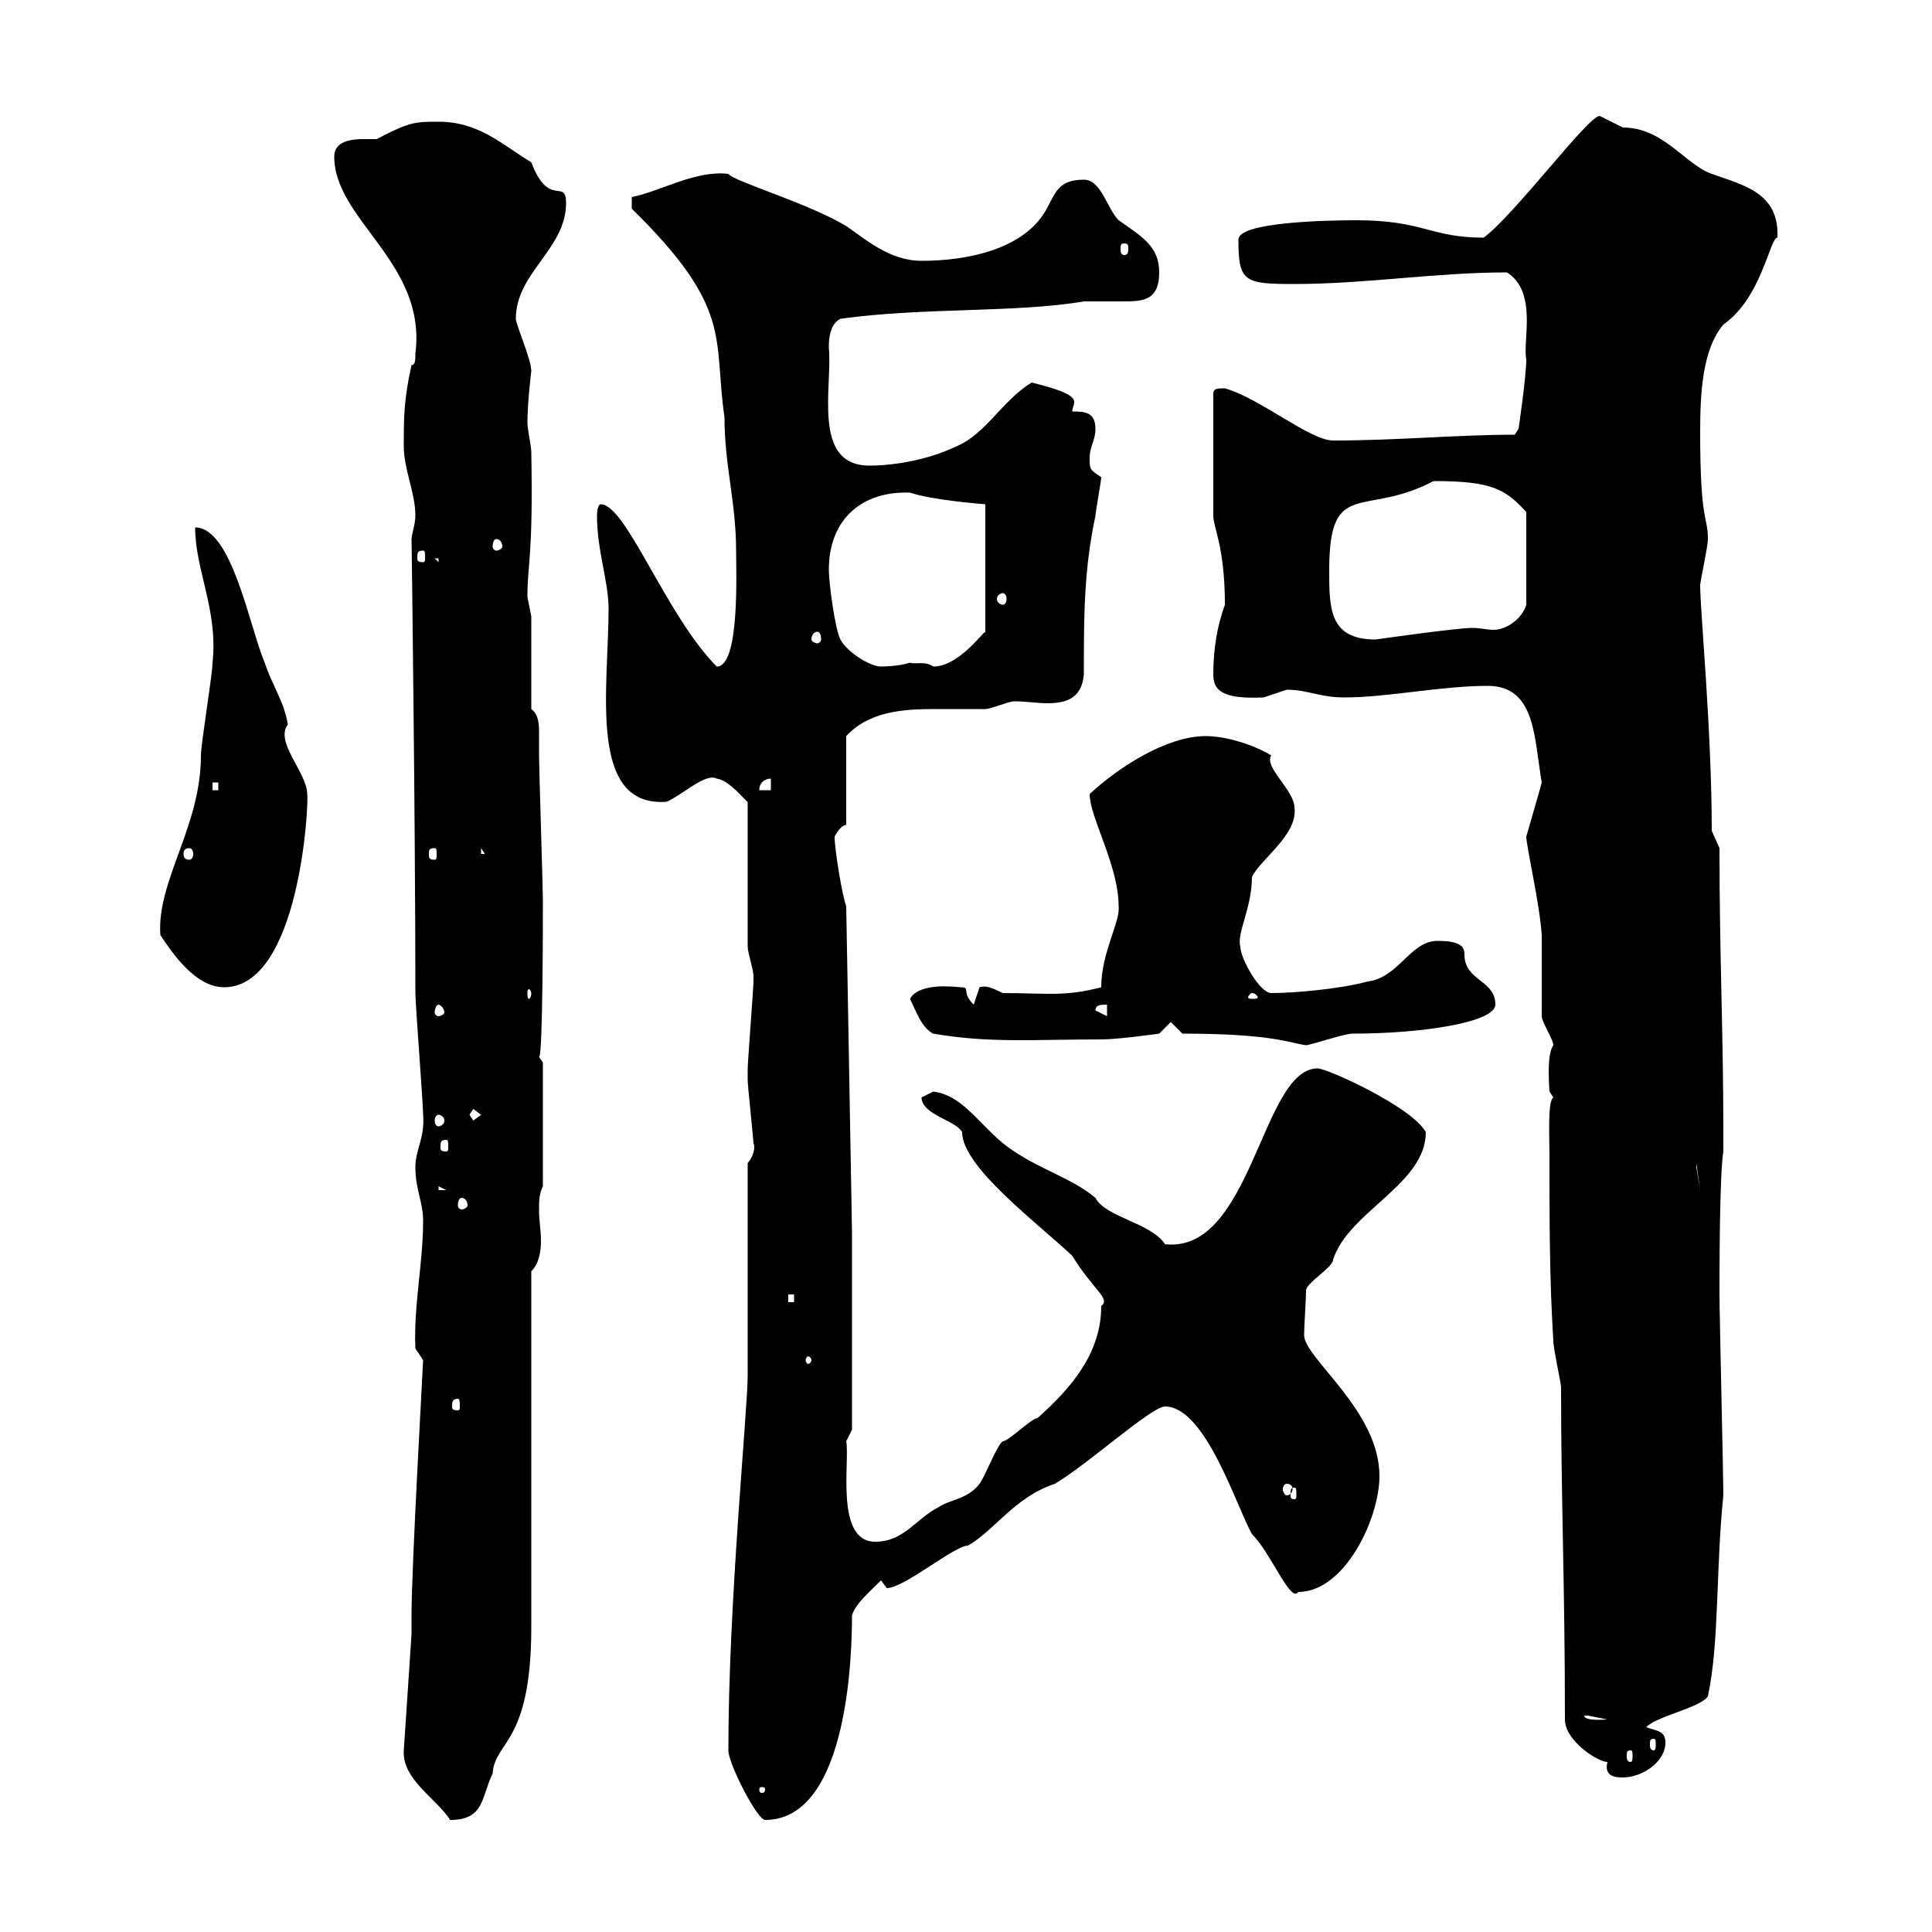 <svg xmlns="http://www.w3.org/2000/svg" xmlns:xlink="http://www.w3.org/1999/xlink" width="300" height="300"><path d="M62.70 271.80C62.40 276.30 67.80 279.30 69.90 282.60C75.30 282.60 74.70 279 76.50 275.40C76.80 270.30 82.50 270.90 82.50 252.60L82.50 197.40C83.70 196.20 84 194.40 84 192.60C84 191.10 83.70 189.60 83.70 187.80C83.70 186.60 83.70 185.40 84.30 184.20L84.30 165C84.30 165 83.70 164.10 83.70 164.10C84.30 164.40 84.30 142.50 84.30 139.80C84.30 138 83.70 119.10 83.70 117.30C83.70 116.40 83.70 115.50 83.70 114C83.70 112.50 83.70 111 82.50 110.10L82.50 95.70C82.50 95.70 81.90 92.70 81.90 92.70C81.90 87.30 82.80 86.70 82.50 70.20C82.50 69.30 81.90 66.60 81.90 65.70C81.90 62.40 82.50 57.60 82.50 57.60C82.50 55.80 80.10 50.40 80.10 49.50C80.10 42.30 87.90 38.70 87.90 31.50C87.90 27.60 85.20 32.40 82.50 25.20C78 22.50 74.40 18.90 68.10 18.90C64.50 18.90 63.60 18.90 58.50 21.60C57.60 21.60 57 21.60 56.40 21.60C54.60 21.60 51.90 21.90 51.90 24.30C51.90 34.20 66.30 40.80 64.50 54.90C64.50 55.80 64.50 56.70 63.90 56.70C62.70 62.10 62.70 64.80 62.70 69.30C62.70 72.90 64.50 76.50 64.50 80.10C64.50 81.30 63.90 83.10 63.90 83.70C63.90 82.20 64.50 128.10 64.50 154.20C64.50 156 65.70 171.30 65.70 173.10C66 176.70 64.50 178.50 64.50 181.20C64.50 184.80 65.70 186.60 65.70 189.60C65.70 196.20 64.20 202.80 64.50 209.40C64.50 209.40 65.70 211.20 65.70 211.20C65.70 211.80 63.90 243.30 63.90 250.80L63.90 253.80ZM113.10 271.80C113.10 273.90 117.60 282.60 118.80 282.60C132 282.60 132.30 255.60 132.30 250.80C132.90 249 134.70 247.50 136.80 245.40C136.80 245.40 137.70 246.60 137.70 246.60C140.40 246.60 148.20 240 150.30 240C154.50 237.60 157.50 232.50 163.80 230.40C168.90 227.40 178.80 218.40 180.90 218.40C187.20 218.40 192 234 194.40 238.20C197.40 241.20 200.40 249 201.60 247.20C208.80 247.20 214.20 235.80 214.20 229.20C214.20 219 202.50 210.90 202.50 207.30C202.50 206.10 202.80 201.60 202.80 200.40C202.80 199.20 207 196.80 207 195.60C209.40 188.10 221.40 183.90 221.40 175.80C219.30 171.90 206.10 165.90 204.60 165.90C195.90 165.90 194.40 194.70 180.90 193.20C178.80 189.90 171.60 189 170.10 186C166.50 183 162 181.80 157.50 178.80C152.70 175.80 150 170.10 144.90 169.50C144.90 169.50 143.10 170.40 143.10 170.40C143.10 173.10 148.50 174 149.40 175.80C149.40 181.20 161.10 189.90 166.50 195C169.80 200.40 172.50 201.60 171 202.80C171 210 166.50 215.40 161.10 220.20C160.20 220.20 156.60 223.80 155.70 223.80C154.80 224.40 153 229.20 152.10 230.40C150.30 232.80 147.60 232.80 145.80 234C142.20 235.80 140.40 239.40 135.90 239.40C129.60 239.40 132 226.80 131.40 223.80L132.30 222L132.30 191.40L131.40 140.70C130.80 139.20 129.60 132 129.60 129.90C129.60 129.90 130.50 128.10 131.40 128.10L131.40 114.30C135 110.40 140.40 110.10 145.20 110.10C147.60 110.10 150.30 110.10 153 110.10C153.90 110.10 156.60 108.90 157.50 108.90C159.30 108.90 161.10 109.20 162.60 109.20C165.30 109.20 168 108.60 168.30 104.70C168.30 95.70 168.30 88.50 170.10 80.10C170.10 79.50 171 74.70 171 74.10C169.20 72.90 169.20 72.90 169.20 71.10C169.20 69.30 170.10 68.40 170.10 66.60C170.10 63.90 168.30 63.90 166.50 63.90C166.50 63.30 166.80 63 166.80 62.40C166.80 61.20 163.80 60.30 160.20 59.40C155.70 62.10 153 67.50 148.50 69.30C144.90 71.10 139.50 72.30 135 72.30C126 72.30 129.30 60 128.70 54C128.70 53.10 128.70 50.40 130.50 49.50C143.40 47.70 157.80 48.60 168.30 46.80C168.90 46.80 169.80 46.80 170.40 46.80C171.90 46.80 173.40 46.80 174.30 46.80C177.30 46.80 180 46.80 180 42.30C180 38.40 177.60 36.90 173.70 34.20C171.90 32.40 171 27.90 168.30 27.90C163.80 27.90 163.80 30.60 162 33.30C158.40 38.70 150.30 40.50 143.10 40.50C138 40.50 134.10 36.90 131.40 35.10C125.40 31.50 114 28.20 113.10 27C108 26.40 102.60 29.70 98.10 30.60L98.10 32.40C114 48 110.70 52.50 112.50 64.80C112.50 72.30 114.30 78 114.30 85.50C114.30 88.80 114.90 103.50 111.30 103.50C103.50 95.70 97.20 78.30 93.30 78.30C92.70 78.30 92.70 80.10 92.70 80.10C92.70 85.50 94.50 90.30 94.50 94.50C94.50 106.80 91.20 125.40 103.50 124.50C106.20 123.30 109.50 120 111.30 120.90C113.40 121.20 115.80 124.50 116.10 124.50L116.10 147C116.10 147.90 117 150.60 117 151.50C117 152.40 117 152.40 117 152.40C117 153.30 116.10 165 116.10 165.90C116.10 166.50 116.10 167.40 116.10 167.70C116.10 168.60 117 177 117 177.60C117 177.30 117.60 178.80 116.10 180.60L116.10 213.60C116.10 219 113.10 248.70 113.10 271.80ZM118.80 277.80C118.80 278.40 118.50 278.40 118.20 278.40C118.20 278.40 117.90 278.40 117.90 277.80C117.90 277.50 118.20 277.50 118.20 277.50C118.50 277.50 118.80 277.50 118.80 277.80ZM243 267C243 270.30 248.10 273.60 249.60 273.60C249 276 251.10 276 252 276C255 276 258.60 273.60 258.60 270.60C258.60 268.80 257.40 268.80 255.60 268.20C257.40 266.40 264 265.20 265.20 263.40C267 255 266.40 243.90 267.60 232.20C267.60 229.20 267 204 267 201C267 197.40 267 182.40 267.60 178.80L267.60 175.80C267.60 160.20 267 148.80 267 131.70C267 131.70 265.80 129 265.80 129C265.80 113.40 264 94.80 264 90.90C264 90.30 265.20 84.90 265.20 83.70C265.20 80.10 264 81.30 264 67.20C264 61.20 264.30 54.30 267.60 50.40C273.60 46.20 274.80 36.90 276 36.90C276.30 30 270.90 28.80 265.80 27C261.60 25.50 258.30 19.80 252 19.80C252 19.80 248.40 18 248.40 18C246.60 18 235.50 33 230.40 36.90C222 36.90 221.10 34.20 210.60 34.20C205.80 34.20 192.30 34.50 192.30 37.20C192.30 43.80 193.20 44.10 201 44.10C212.10 44.10 222.90 42.30 234 42.30C238.80 45.30 236.40 53.10 237 55.80C237 58.50 235.80 66.60 235.80 66.60L235.20 67.50C226.20 67.50 217.20 68.40 207 68.40C203.40 68.40 195.60 61.80 190.20 60.30C189 60.30 188.40 60.30 188.40 61.20L188.40 80.10C188.40 81.90 190.20 84.90 190.20 93.90C189 97.20 188.40 100.80 188.40 104.70C188.40 107.10 189.60 108.60 196.20 108.30C196.20 108.30 199.80 107.10 199.80 107.10C203.10 107.10 204.90 108.30 208.80 108.30C215.40 108.30 223.80 106.50 231 106.50C238.50 106.50 238.20 114.60 239.40 121.50C239.10 122.70 237.60 127.80 237 129.90C237 131.40 239.10 140.40 239.40 145.20C239.40 146.10 239.40 156.90 239.40 157.80C239.40 158.70 241.20 161.40 241.20 162.30C240.60 163.20 240.30 165 240.60 169.50C240.60 169.50 241.20 170.40 241.20 170.40C240.30 171 240.60 176.40 240.60 179.40C240.60 189.60 240.60 198.60 241.20 208.20C241.20 209.40 242.40 214.80 242.40 215.40C242.40 233.10 243 246 243 267ZM253.20 271.80C253.50 271.80 253.50 272.10 253.50 272.70C253.50 273 253.50 273.60 253.20 273.60C252.60 273.60 252.60 273 252.60 272.70C252.60 272.10 252.60 271.80 253.20 271.80ZM256.80 270C257.10 270 257.10 270.30 257.10 270.90C257.10 271.20 257.10 271.80 256.80 271.80C256.20 271.80 256.20 271.20 256.20 270.90C256.20 270.30 256.20 270 256.80 270ZM246 266.40C246 266.40 246 266.40 246.60 266.40C246.60 266.40 249.60 267 249.60 267C249.30 267 246 267.30 246 266.40ZM201 231C201.30 231 201.30 231.30 201.30 232.20C201.30 232.50 201.30 232.80 201 232.80C200.40 232.80 200.40 232.50 200.40 232.20C200.40 231.30 200.40 231 201 231ZM199.80 230.40C200.40 230.40 200.70 230.70 200.70 231.30C200.70 231.60 200.40 232.20 199.80 232.20C199.50 232.20 199.20 231.60 199.20 231.30C199.20 230.70 199.50 230.40 199.80 230.40ZM71.10 217.20C71.40 217.20 71.40 217.80 71.40 218.40C71.40 218.70 71.40 219 71.10 219C70.20 219 70.20 218.70 70.20 218.40C70.20 217.80 70.20 217.20 71.10 217.20ZM126 211.20C126 211.50 125.70 211.80 125.40 211.80C125.40 211.80 125.10 211.50 125.10 211.20C125.10 210.90 125.40 210.60 125.40 210.60C125.70 210.60 126 210.90 126 211.20ZM122.40 201L123.30 201L123.30 202.20L122.40 202.20ZM71.70 186C72 186 72.60 186.30 72.60 187.20C72.60 187.50 72 187.80 71.70 187.80C71.40 187.80 71.10 187.50 71.10 187.20C71.10 186.30 71.40 186 71.70 186ZM68.10 184.20L69.30 184.80L68.10 184.80ZM263.40 180.60L264 184.80L263.40 181.20ZM69.30 177C69.60 177 69.60 177.30 69.60 178.20C69.60 178.50 69.60 178.80 69.30 178.80C68.40 178.80 68.40 178.50 68.40 178.20C68.40 177.30 68.40 177 69.30 177ZM68.10 173.10C68.40 173.10 69 173.40 69 174C69 174.60 68.40 174.90 68.10 174.90C67.80 174.90 67.50 174.60 67.50 174C67.50 173.40 67.80 173.10 68.10 173.10ZM72.90 173.10L73.50 172.20L74.70 173.10L73.50 174ZM183.60 160.50C197.70 160.50 200.40 162 202.80 162.30C203.40 162.30 208.80 160.50 210 160.50C221.10 160.50 232.20 158.70 232.20 156C232.20 152.10 227.40 152.40 227.40 148.20C227.40 147 226.80 146.10 223.20 146.10C219 146.10 217.20 151.80 212.40 152.40C207.90 153.60 201 154.20 197.40 154.20C195.60 154.20 192.60 148.80 192.60 147C192 144.90 194.40 141 194.40 136.20C195.60 133.50 201.60 129.60 201 125.40C201 122.70 196.20 119.10 197.40 117.30C194.40 115.50 190.20 114.30 187.20 114.30C181.20 114.30 173.70 119.10 169.20 123.30C169.20 126.90 173.70 134.40 173.70 140.70C174 143.10 171 147.90 171 153.30C165.30 154.80 162.60 154.20 155.70 154.20C153.90 153.30 153 153 152.10 153.30C152.10 153.30 151.20 156 151.20 156C149.10 153.90 150.90 153.30 149.10 153.30C148.80 153.30 142.80 152.40 141.30 155.10C142.20 156.90 143.10 159.60 144.90 160.50C153.60 162 160.20 161.40 171 161.40C173.70 161.40 180 160.50 180 160.50L181.80 158.70ZM170.10 156.90C170.10 156 171 156 171.90 156L171.90 157.80ZM68.10 156C68.40 156 69 156.60 69 157.20C69 157.50 68.40 157.80 68.10 157.80C67.80 157.80 67.50 157.50 67.50 157.20C67.50 156.60 67.80 156 68.10 156ZM194.40 154.20C195 154.20 195.30 154.80 195.30 154.80C195.30 155.10 195 155.10 194.40 155.10C194.10 155.10 193.80 155.10 193.80 154.80C193.80 154.80 194.10 154.20 194.40 154.20ZM82.50 154.20C82.50 154.80 82.20 155.10 82.20 155.10C81.90 155.10 81.90 154.80 81.90 154.20C81.90 153.90 81.90 153.60 82.20 153.60C82.20 153.60 82.50 153.90 82.50 154.20ZM24.90 145.20C26.70 147.90 30.30 153.30 34.80 153.30C46.50 153.30 48 124.80 47.70 123.30C47.70 120 42.60 115.20 44.70 112.50C44.10 108.90 42.30 106.50 41.10 102.90C38.70 97.20 36 81.90 30.30 81.90C30.30 88.50 33.90 94.80 33 102.90C33 104.70 31.20 115.50 31.20 117.30C31.20 128.40 24.30 136.80 24.90 145.20ZM29.40 131.70C29.70 131.70 30 132 30 132.60C30 133.20 29.70 133.50 29.40 133.50C28.80 133.50 28.50 133.20 28.50 132.60C28.50 132 28.80 131.70 29.40 131.70ZM67.50 131.70C67.80 131.70 67.80 132 67.80 132.60C67.80 133.20 67.80 133.50 67.50 133.50C66.60 133.50 66.60 133.20 66.60 132.60C66.60 132 66.60 131.70 67.50 131.70ZM74.70 131.70L75.30 132.60L74.70 132.60ZM33 121.50L33.90 121.50L33.90 122.70L33 122.70ZM119.70 120.90L119.70 122.70L117.90 122.70C117.90 121.50 118.80 120.90 119.70 120.90ZM130.50 99.30C129.60 97.50 128.70 90.30 128.70 88.50C128.70 80.40 134.10 76.20 141.30 76.50C144.90 77.70 153 78.30 153 78.30L153 98.10C152.40 98.40 148.80 103.50 144.90 103.50C143.70 102.60 142.20 103.20 141.30 102.90C139.50 103.50 136.80 103.50 136.80 103.50C135 103.50 131.40 101.10 130.50 99.30ZM126.90 98.10C127.20 98.10 127.50 98.40 127.50 99.30C127.50 99.60 127.20 99.90 126.90 99.90C126.60 99.90 126 99.60 126 99.30C126 98.40 126.60 98.10 126.90 98.10ZM206.40 88.50C206.40 74.10 211.80 80.40 222.60 74.70C231.60 74.70 233.70 75.90 237 79.50L237 93.90C236.40 96 234 97.80 231.90 97.80C231 97.80 229.80 97.50 228.60 97.50C226.20 97.50 213.60 99.30 213.60 99.30C206.40 99.30 206.40 94.50 206.40 88.50ZM155.70 92.10C156 92.10 156.30 92.40 156.30 93C156.30 93.60 156 93.90 155.70 93.90C155.40 93.90 154.80 93.60 154.80 93C154.80 92.40 155.40 92.10 155.70 92.10ZM67.50 86.70L68.10 86.70L68.10 87.30ZM65.70 85.50C66 85.50 66 85.80 66 86.70C66 87 66 87.30 65.70 87.30C64.80 87.30 64.80 87 64.80 86.70C64.80 85.80 64.80 85.50 65.70 85.50ZM77.10 83.70C77.40 83.70 78 84 78 84.90C78 85.20 77.40 85.50 77.10 85.50C76.80 85.50 76.50 85.20 76.50 84.90C76.50 84 76.80 83.70 77.10 83.70ZM174.60 37.80C175.20 37.80 175.20 38.10 175.20 38.70C175.20 39 175.20 39.60 174.60 39.60C174 39.60 174 39 174 38.70C174 38.10 174 37.80 174.60 37.80Z"/></svg>